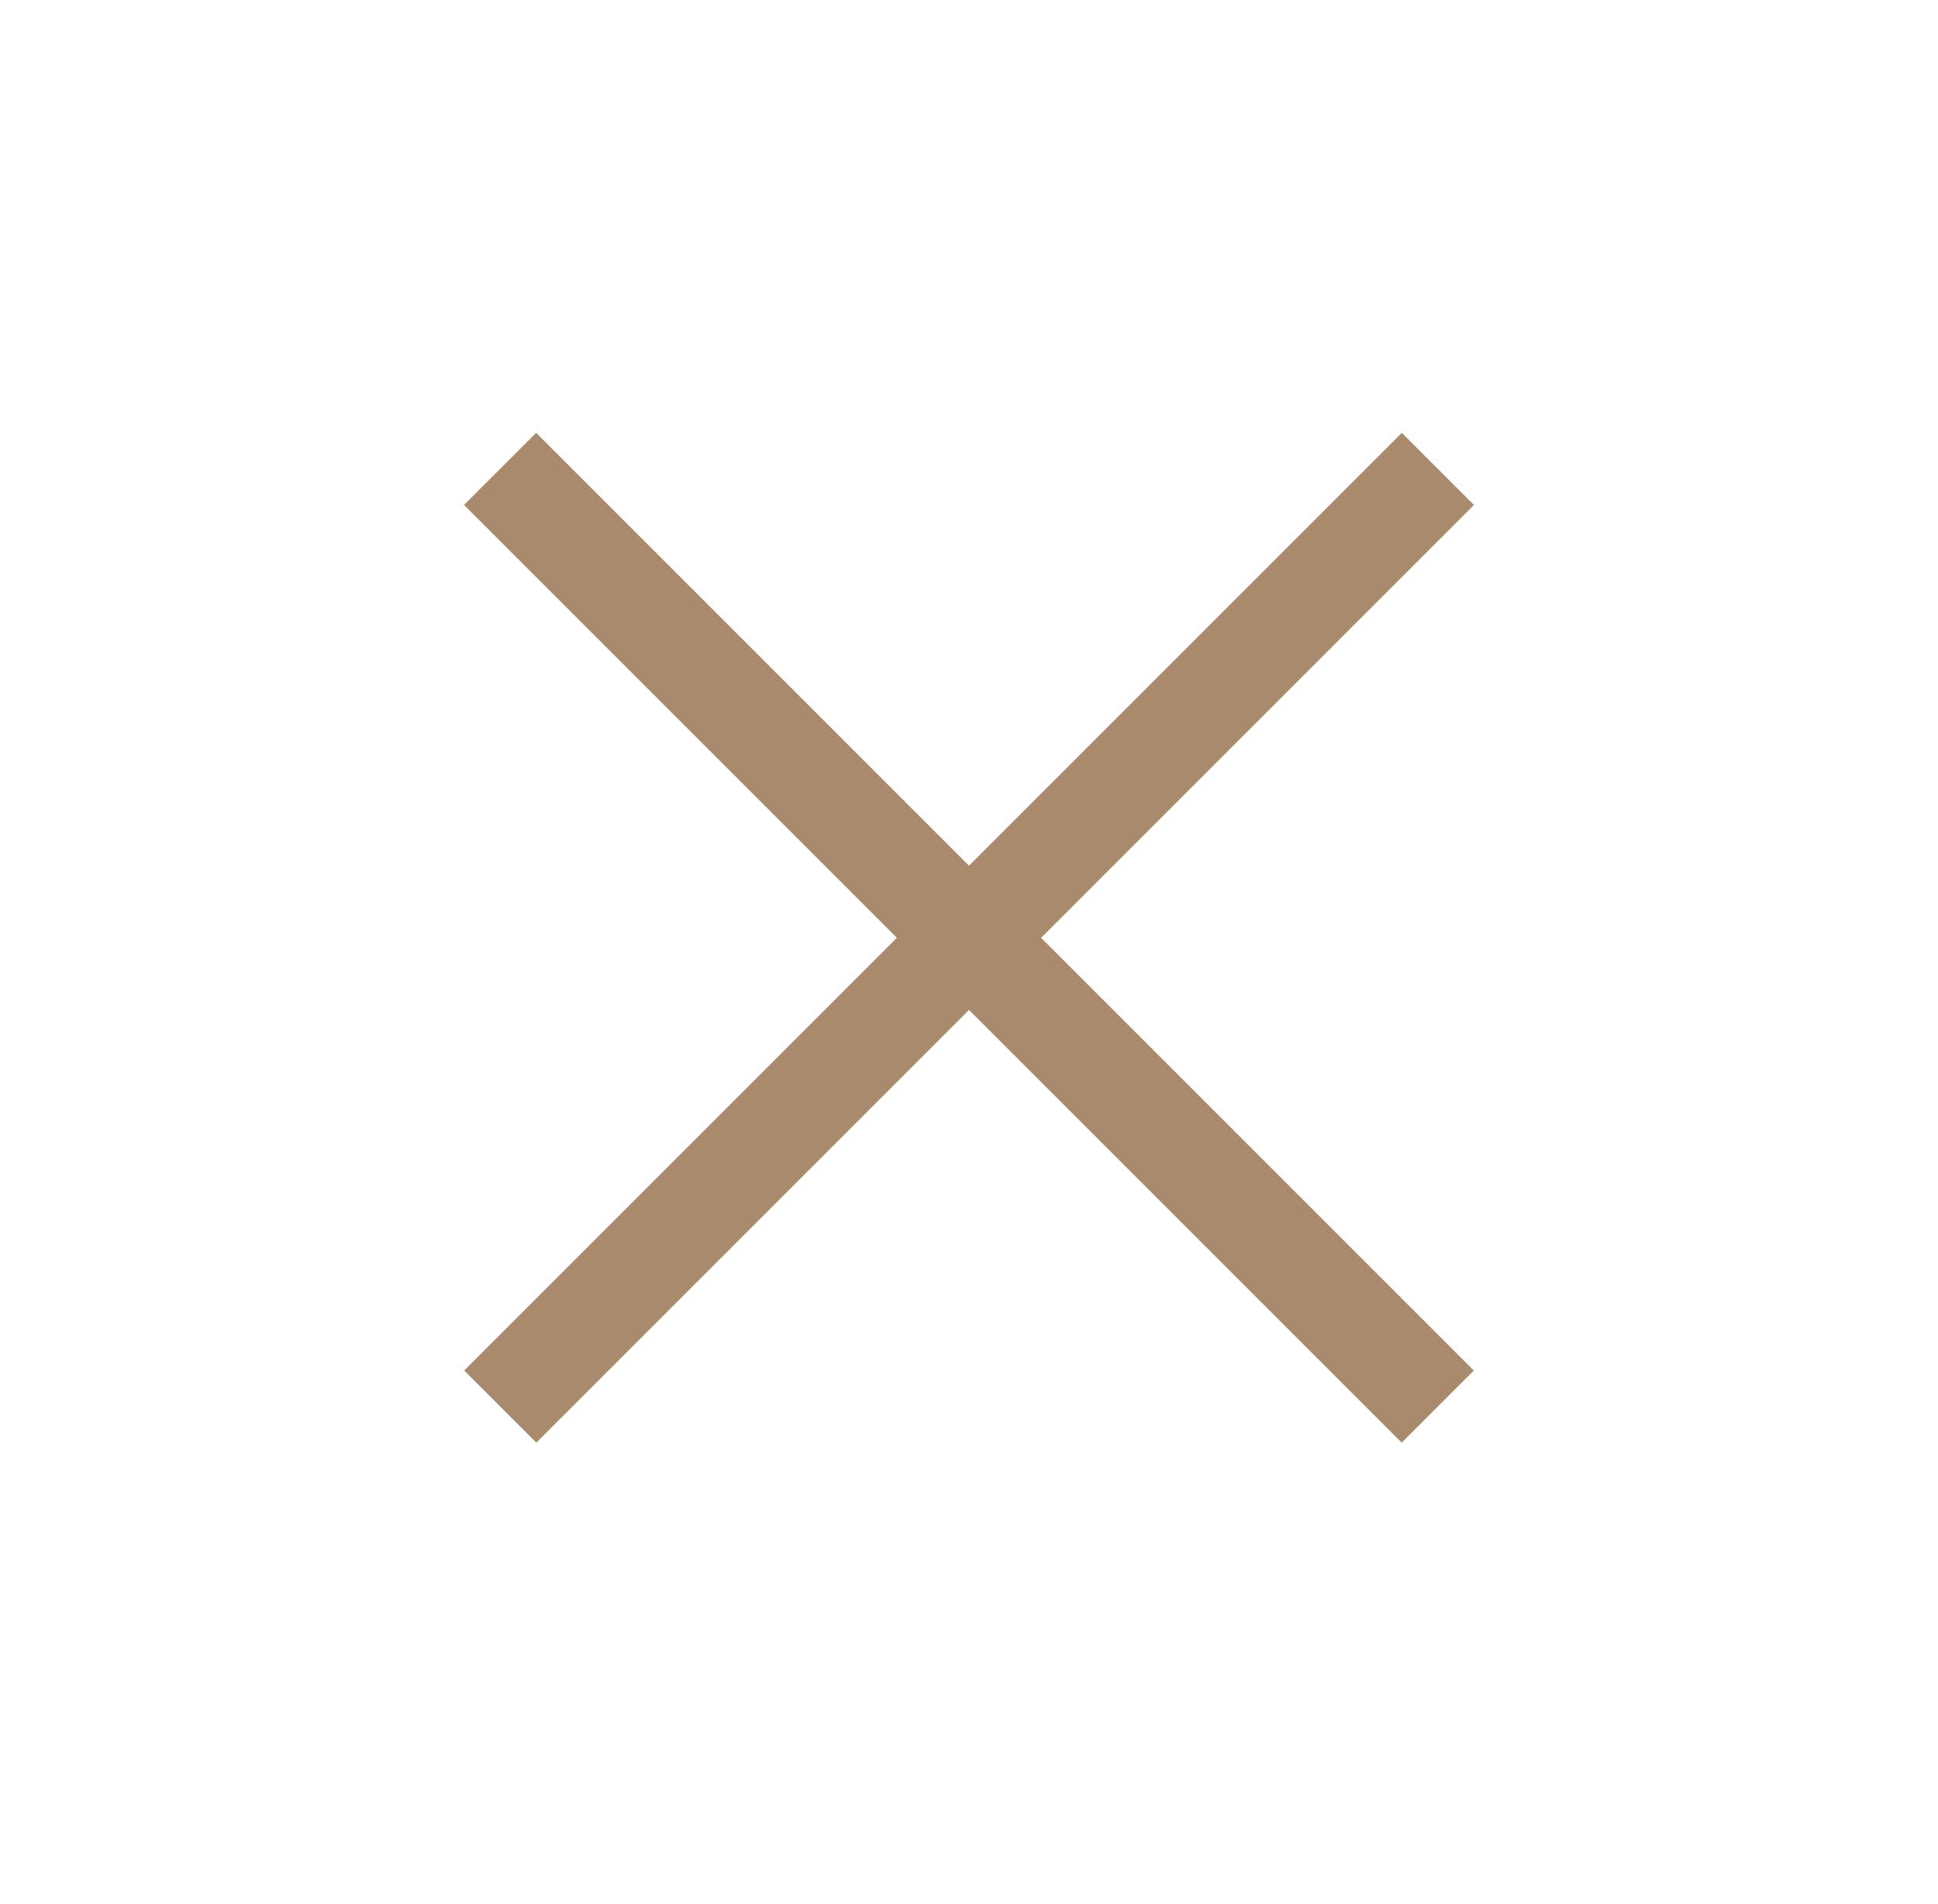 <svg width="57" height="56" viewBox="0 0 57 56" fill="none" xmlns="http://www.w3.org/2000/svg">
<path d="M14.709 13.791L42.286 41.368" stroke="#A98A6C" stroke-width="3" stroke-miterlimit="10"/>
<path d="M42.291 13.791L14.714 41.368" stroke="#A98A6C" stroke-width="3" stroke-miterlimit="10"/>
</svg>
